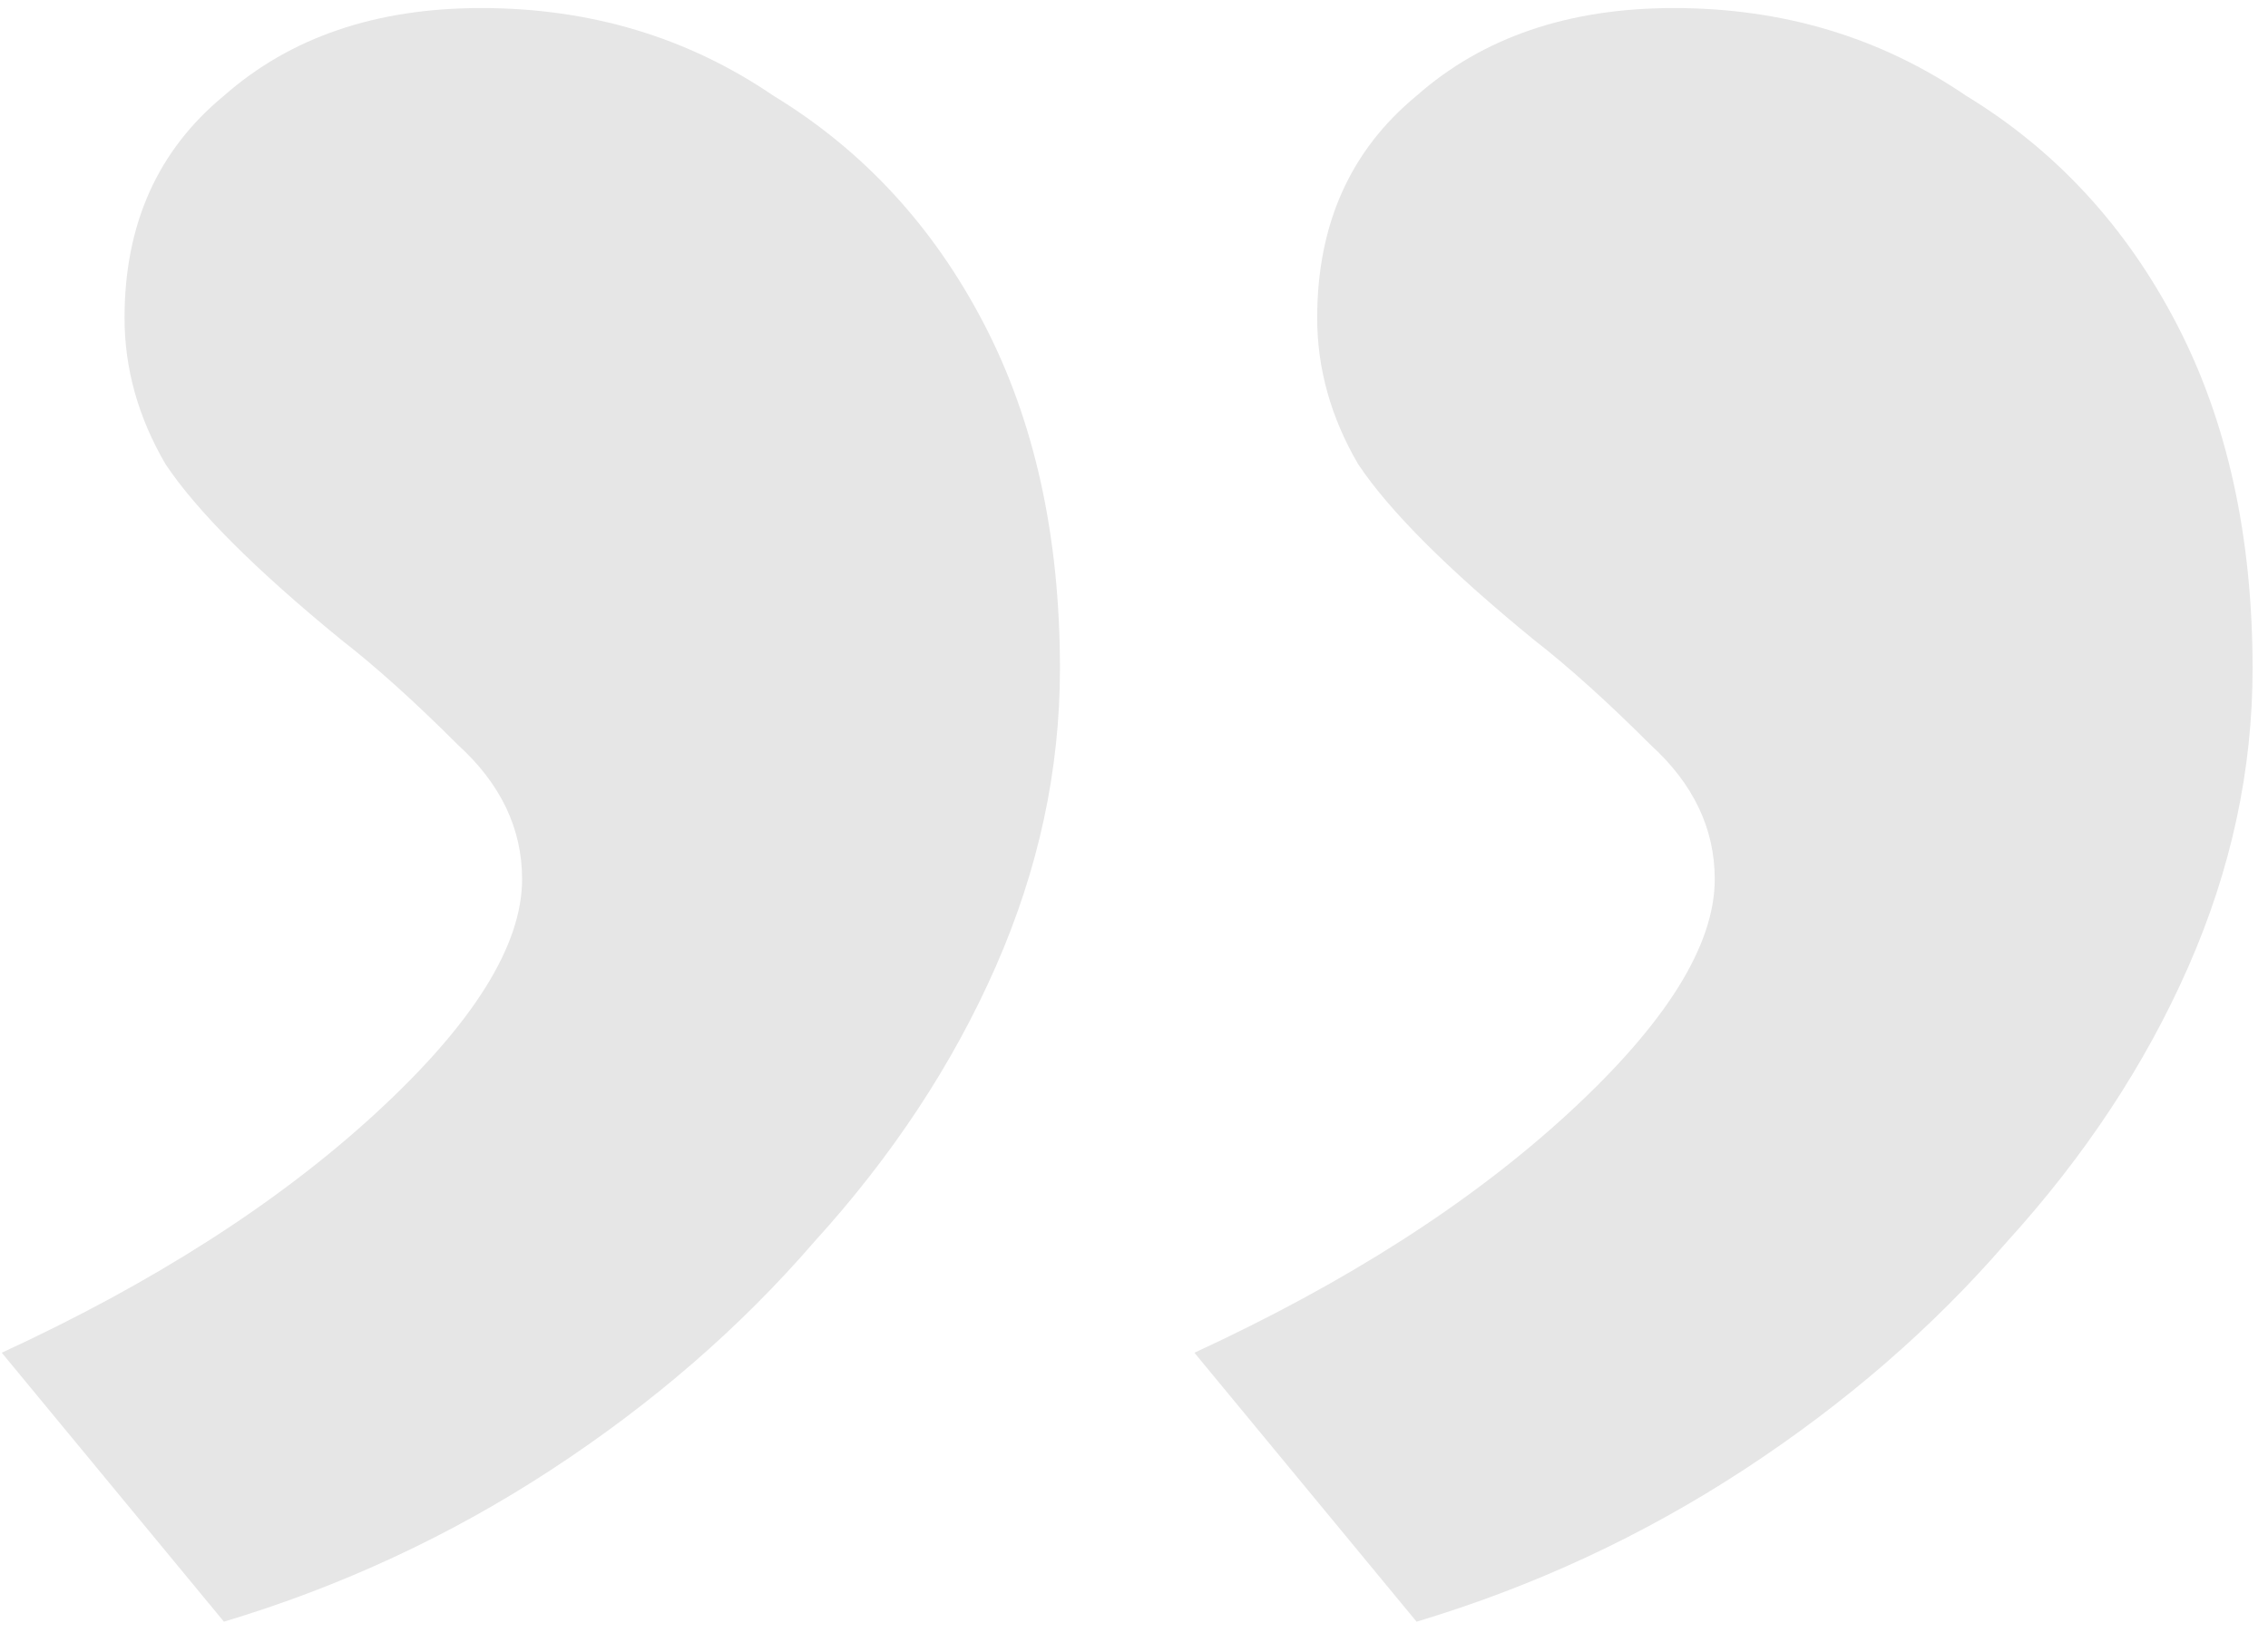 <svg width="100" height="72" viewBox="0 0 100 72" fill="none" xmlns="http://www.w3.org/2000/svg">
<path opacity="0.1" d="M9.873 71.501L0.078 59.643C6.78 56.55 12.279 53.027 16.576 49.075C20.872 45.122 23.02 41.685 23.02 38.764C23.02 36.529 22.075 34.553 20.184 32.835C18.294 30.945 16.576 29.398 15.029 28.195C11.248 25.102 8.671 22.524 7.296 20.462C6.093 18.399 5.491 16.251 5.491 14.017C5.491 9.893 6.952 6.628 9.873 4.222C12.795 1.644 16.576 0.355 21.215 0.355C26.027 0.355 30.323 1.644 34.104 4.222C38.057 6.628 41.15 9.979 43.384 14.275C45.618 18.571 46.735 23.641 46.735 29.484C46.735 33.952 45.79 38.334 43.899 42.63C42.009 46.926 39.346 50.965 35.908 54.745C32.643 58.526 28.777 61.877 24.309 64.799C19.841 67.72 15.029 69.954 9.873 71.501ZM62.459 71.501L52.664 59.643C59.366 56.55 64.865 53.027 69.161 49.075C73.457 45.122 75.606 41.685 75.606 38.764C75.606 36.529 74.66 34.553 72.77 32.835C70.88 30.945 69.161 29.398 67.615 28.195C63.834 25.102 61.256 22.524 59.881 20.462C58.678 18.399 58.077 16.251 58.077 14.017C58.077 9.893 59.538 6.628 62.459 4.222C65.38 1.644 69.161 0.355 73.801 0.355C78.613 0.355 82.909 1.644 86.69 4.222C90.642 6.628 93.735 9.979 95.969 14.275C98.204 18.571 99.32 23.641 99.32 29.484C99.32 33.952 98.375 38.334 96.485 42.63C94.595 46.926 91.931 50.965 88.494 54.745C85.229 58.526 81.362 61.877 76.894 64.799C72.426 67.72 67.615 69.954 62.459 71.501Z" fill="black"/>
</svg>

